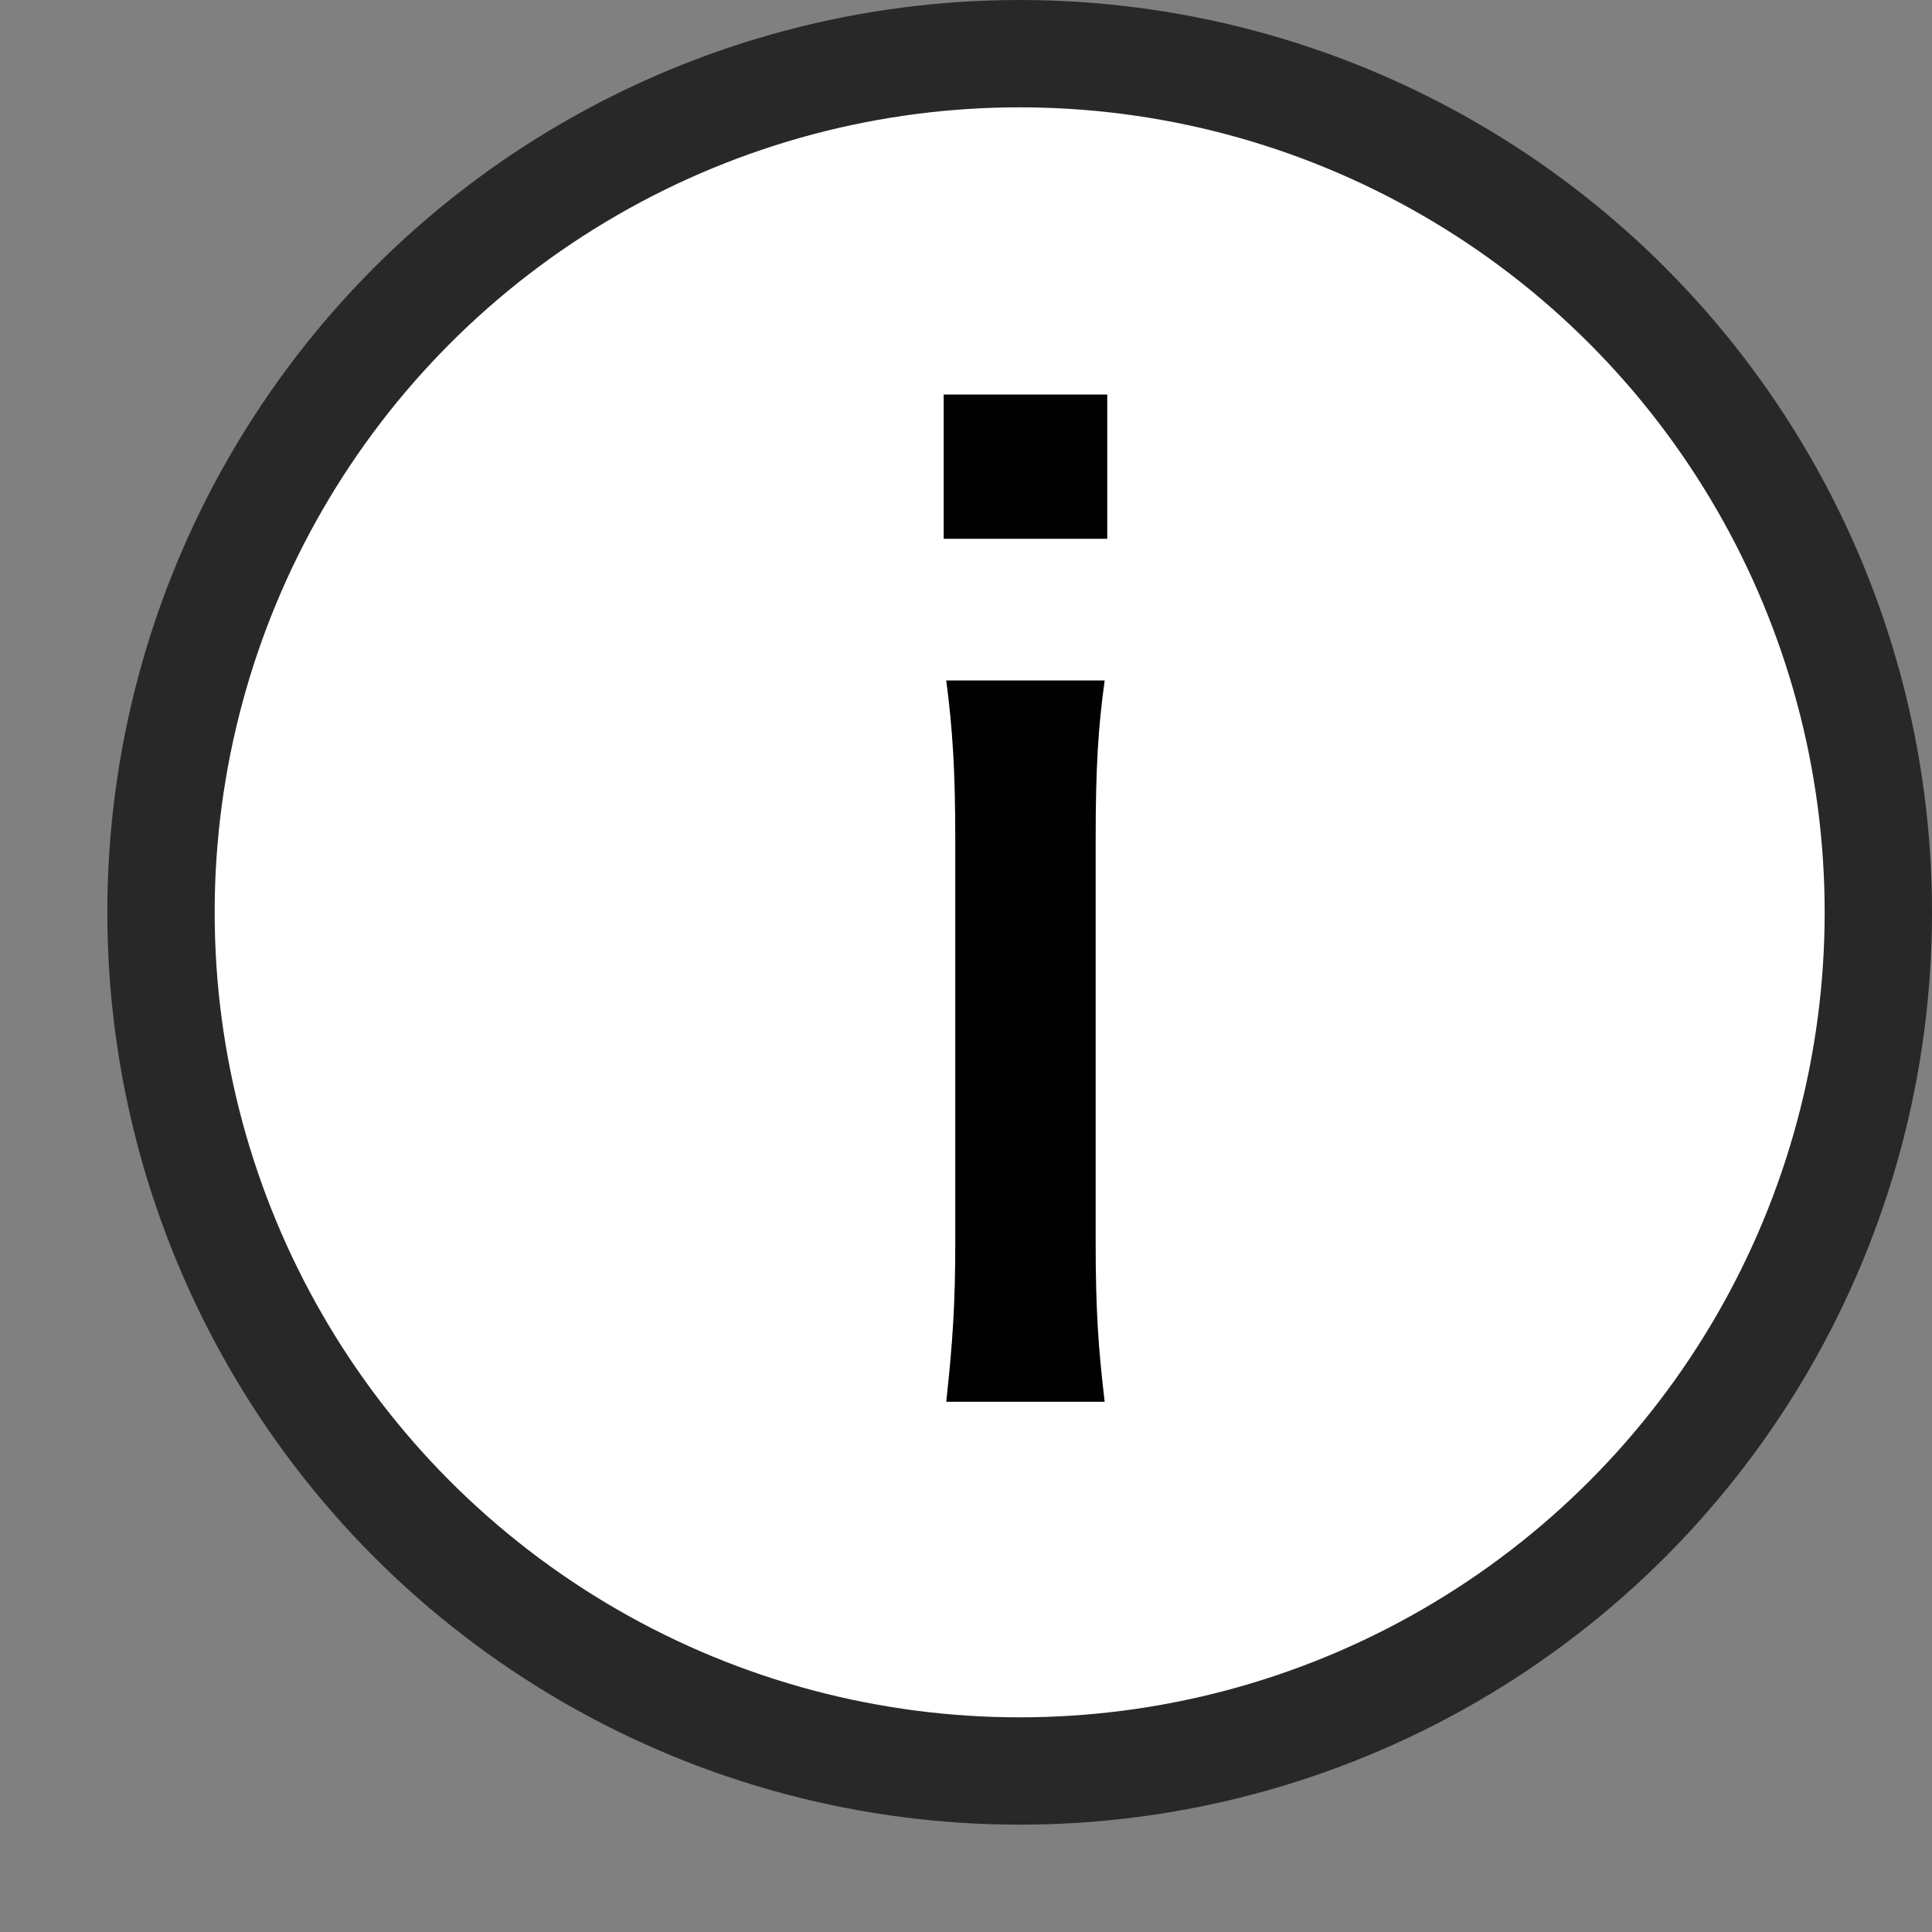 <svg width="18" height="18" viewBox="0 0 18 18" fill="none" xmlns="http://www.w3.org/2000/svg">
<rect x="0" y="0" width="18" height="18" fill="#808080" stroke="none"/>
<circle cx="9.5" cy="8.5" r="8" fill="white" stroke="#282828"/>
<path d="M8.792 3.676H10.316V5.02H8.792V3.676ZM8.816 6.34H10.292C10.232 6.772 10.208 7.144 10.208 7.828V11.572C10.208 12.196 10.232 12.556 10.292 13.06H8.816C8.876 12.508 8.9 12.148 8.9 11.584V7.816C8.9 7.192 8.876 6.796 8.816 6.34Z" fill="black"/>
</svg>